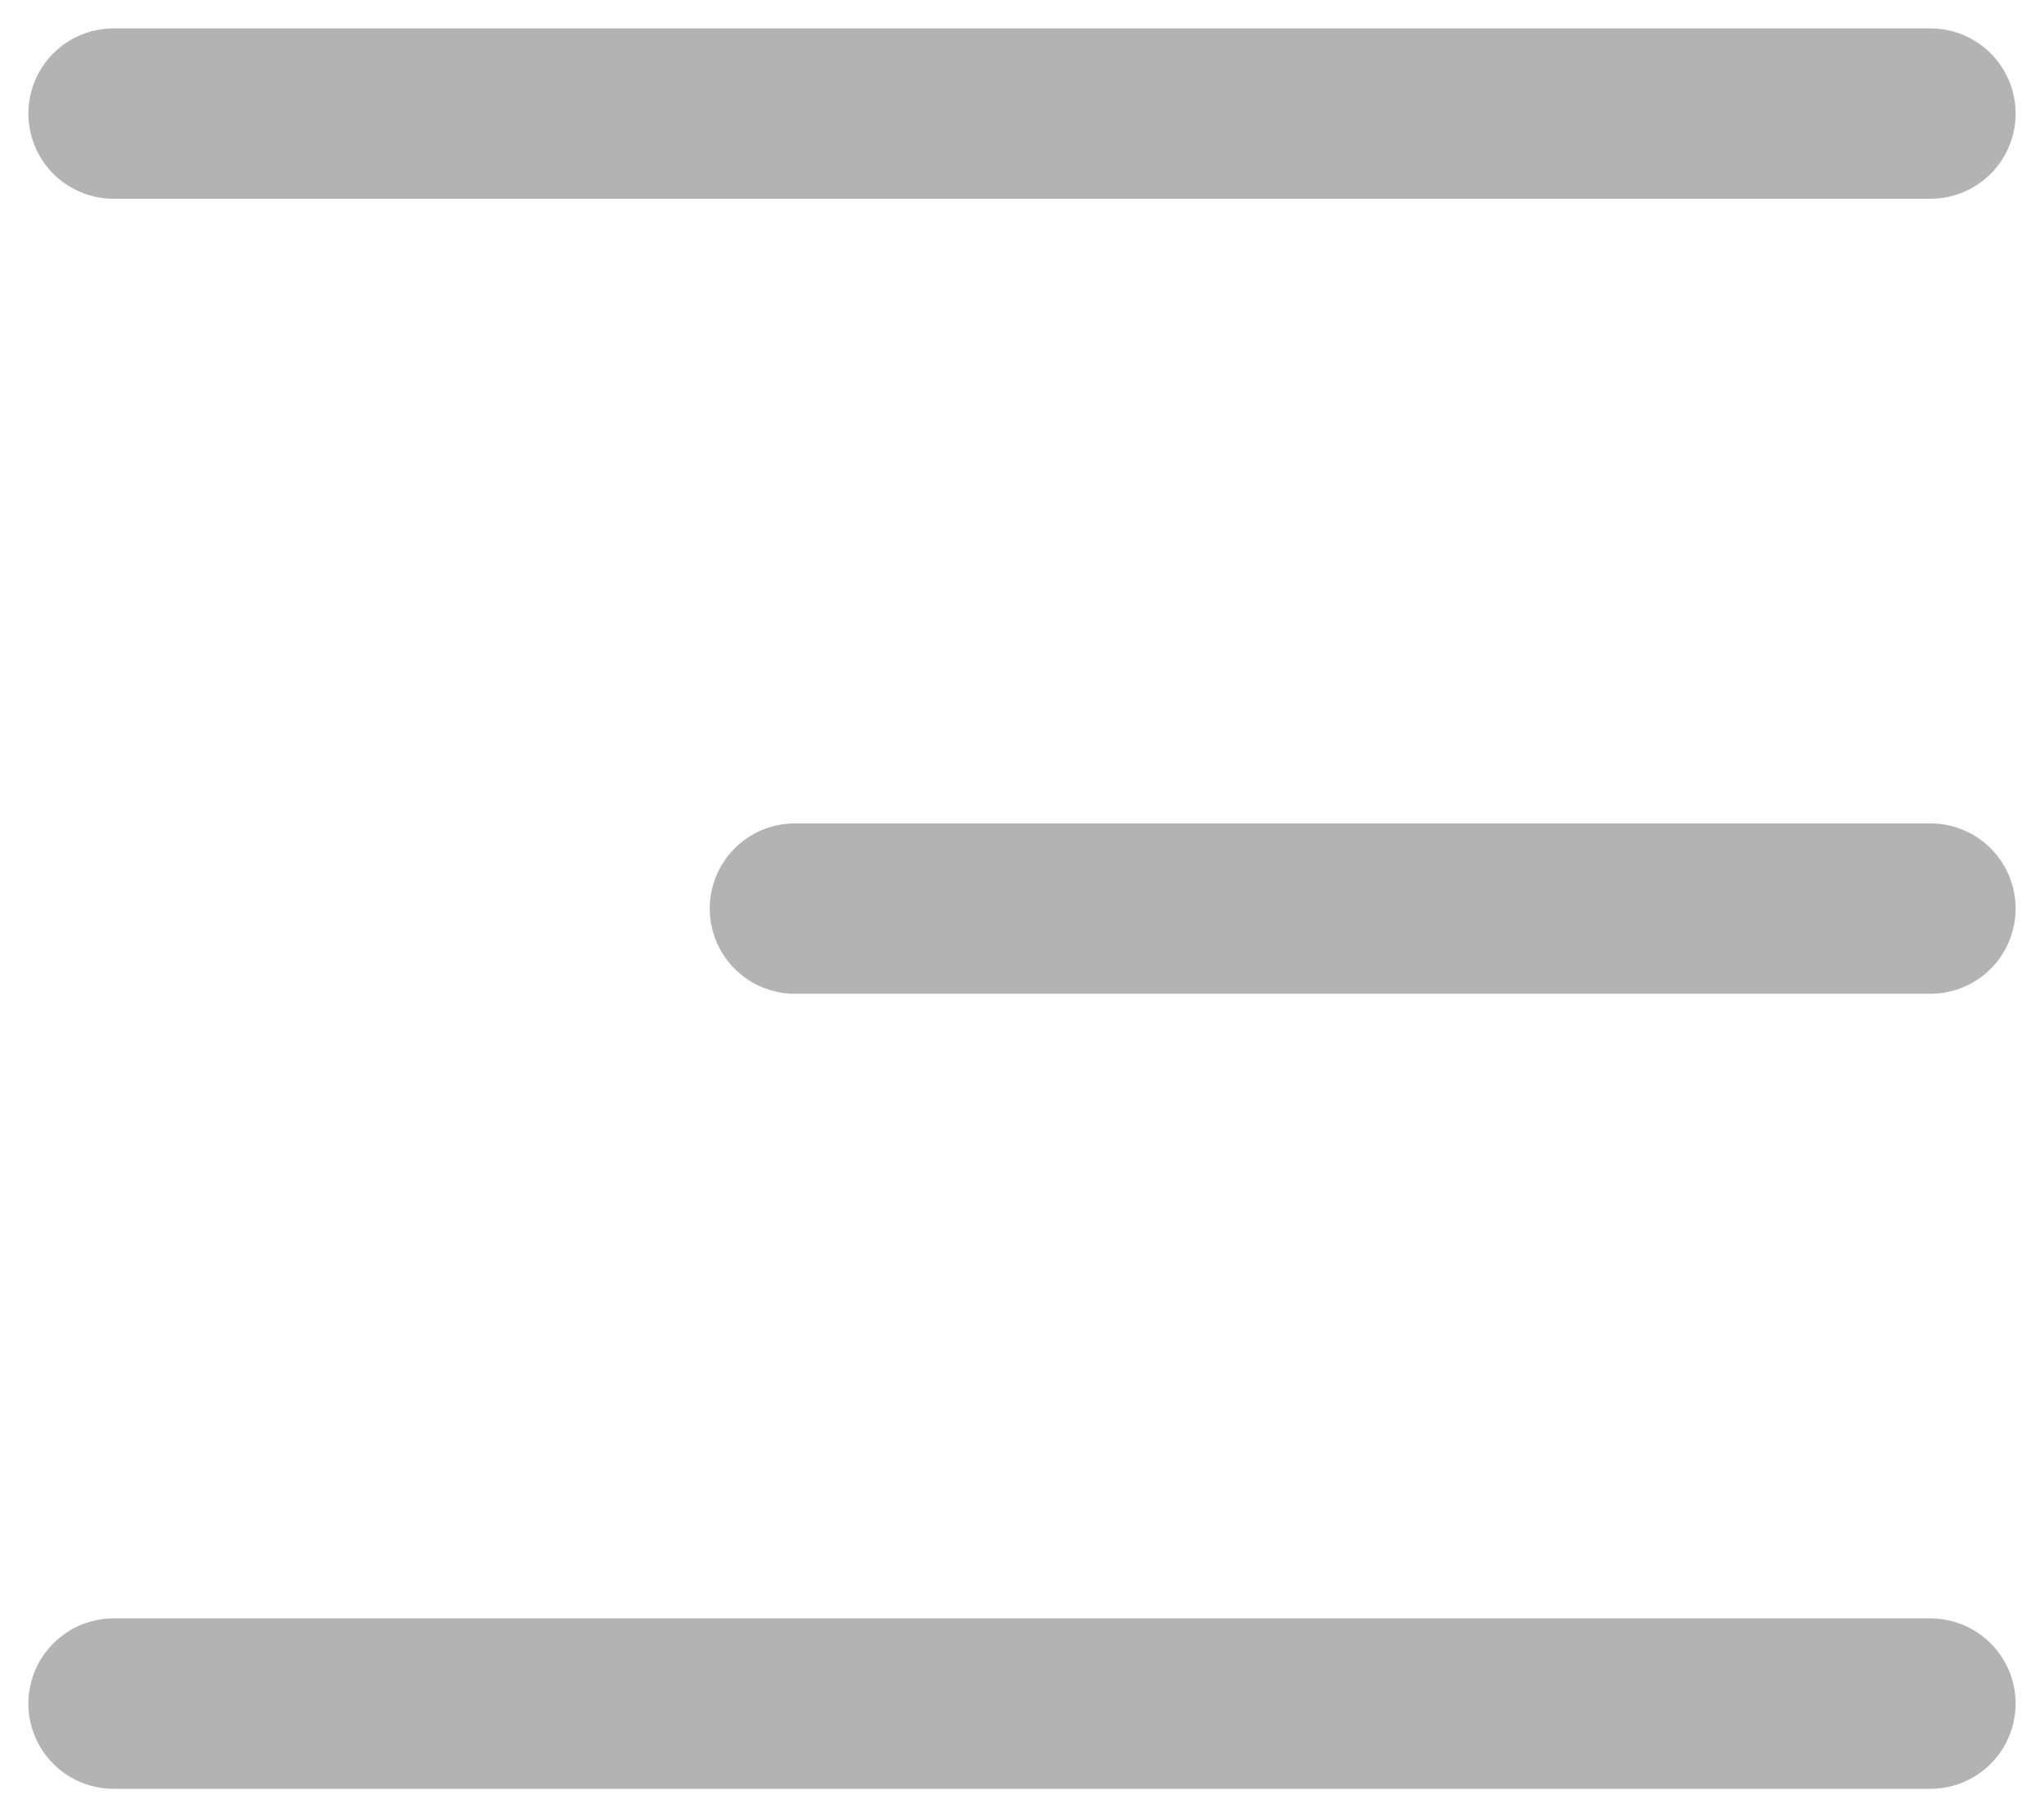 <svg width="18" height="16" viewBox="0 0 18 16" fill="none" xmlns="http://www.w3.org/2000/svg">
<path d="M17 8L7 8" stroke="#B3B3B3" stroke-width="1.5" stroke-linecap="round" stroke-linejoin="round"/>
<path d="M17 1L1 1" stroke="#B3B3B3" stroke-width="1.5" stroke-linecap="round" stroke-linejoin="round"/>
<path d="M17 15L1 15" stroke="#B3B3B3" stroke-width="1.5" stroke-linecap="round" stroke-linejoin="round"/>
</svg>
